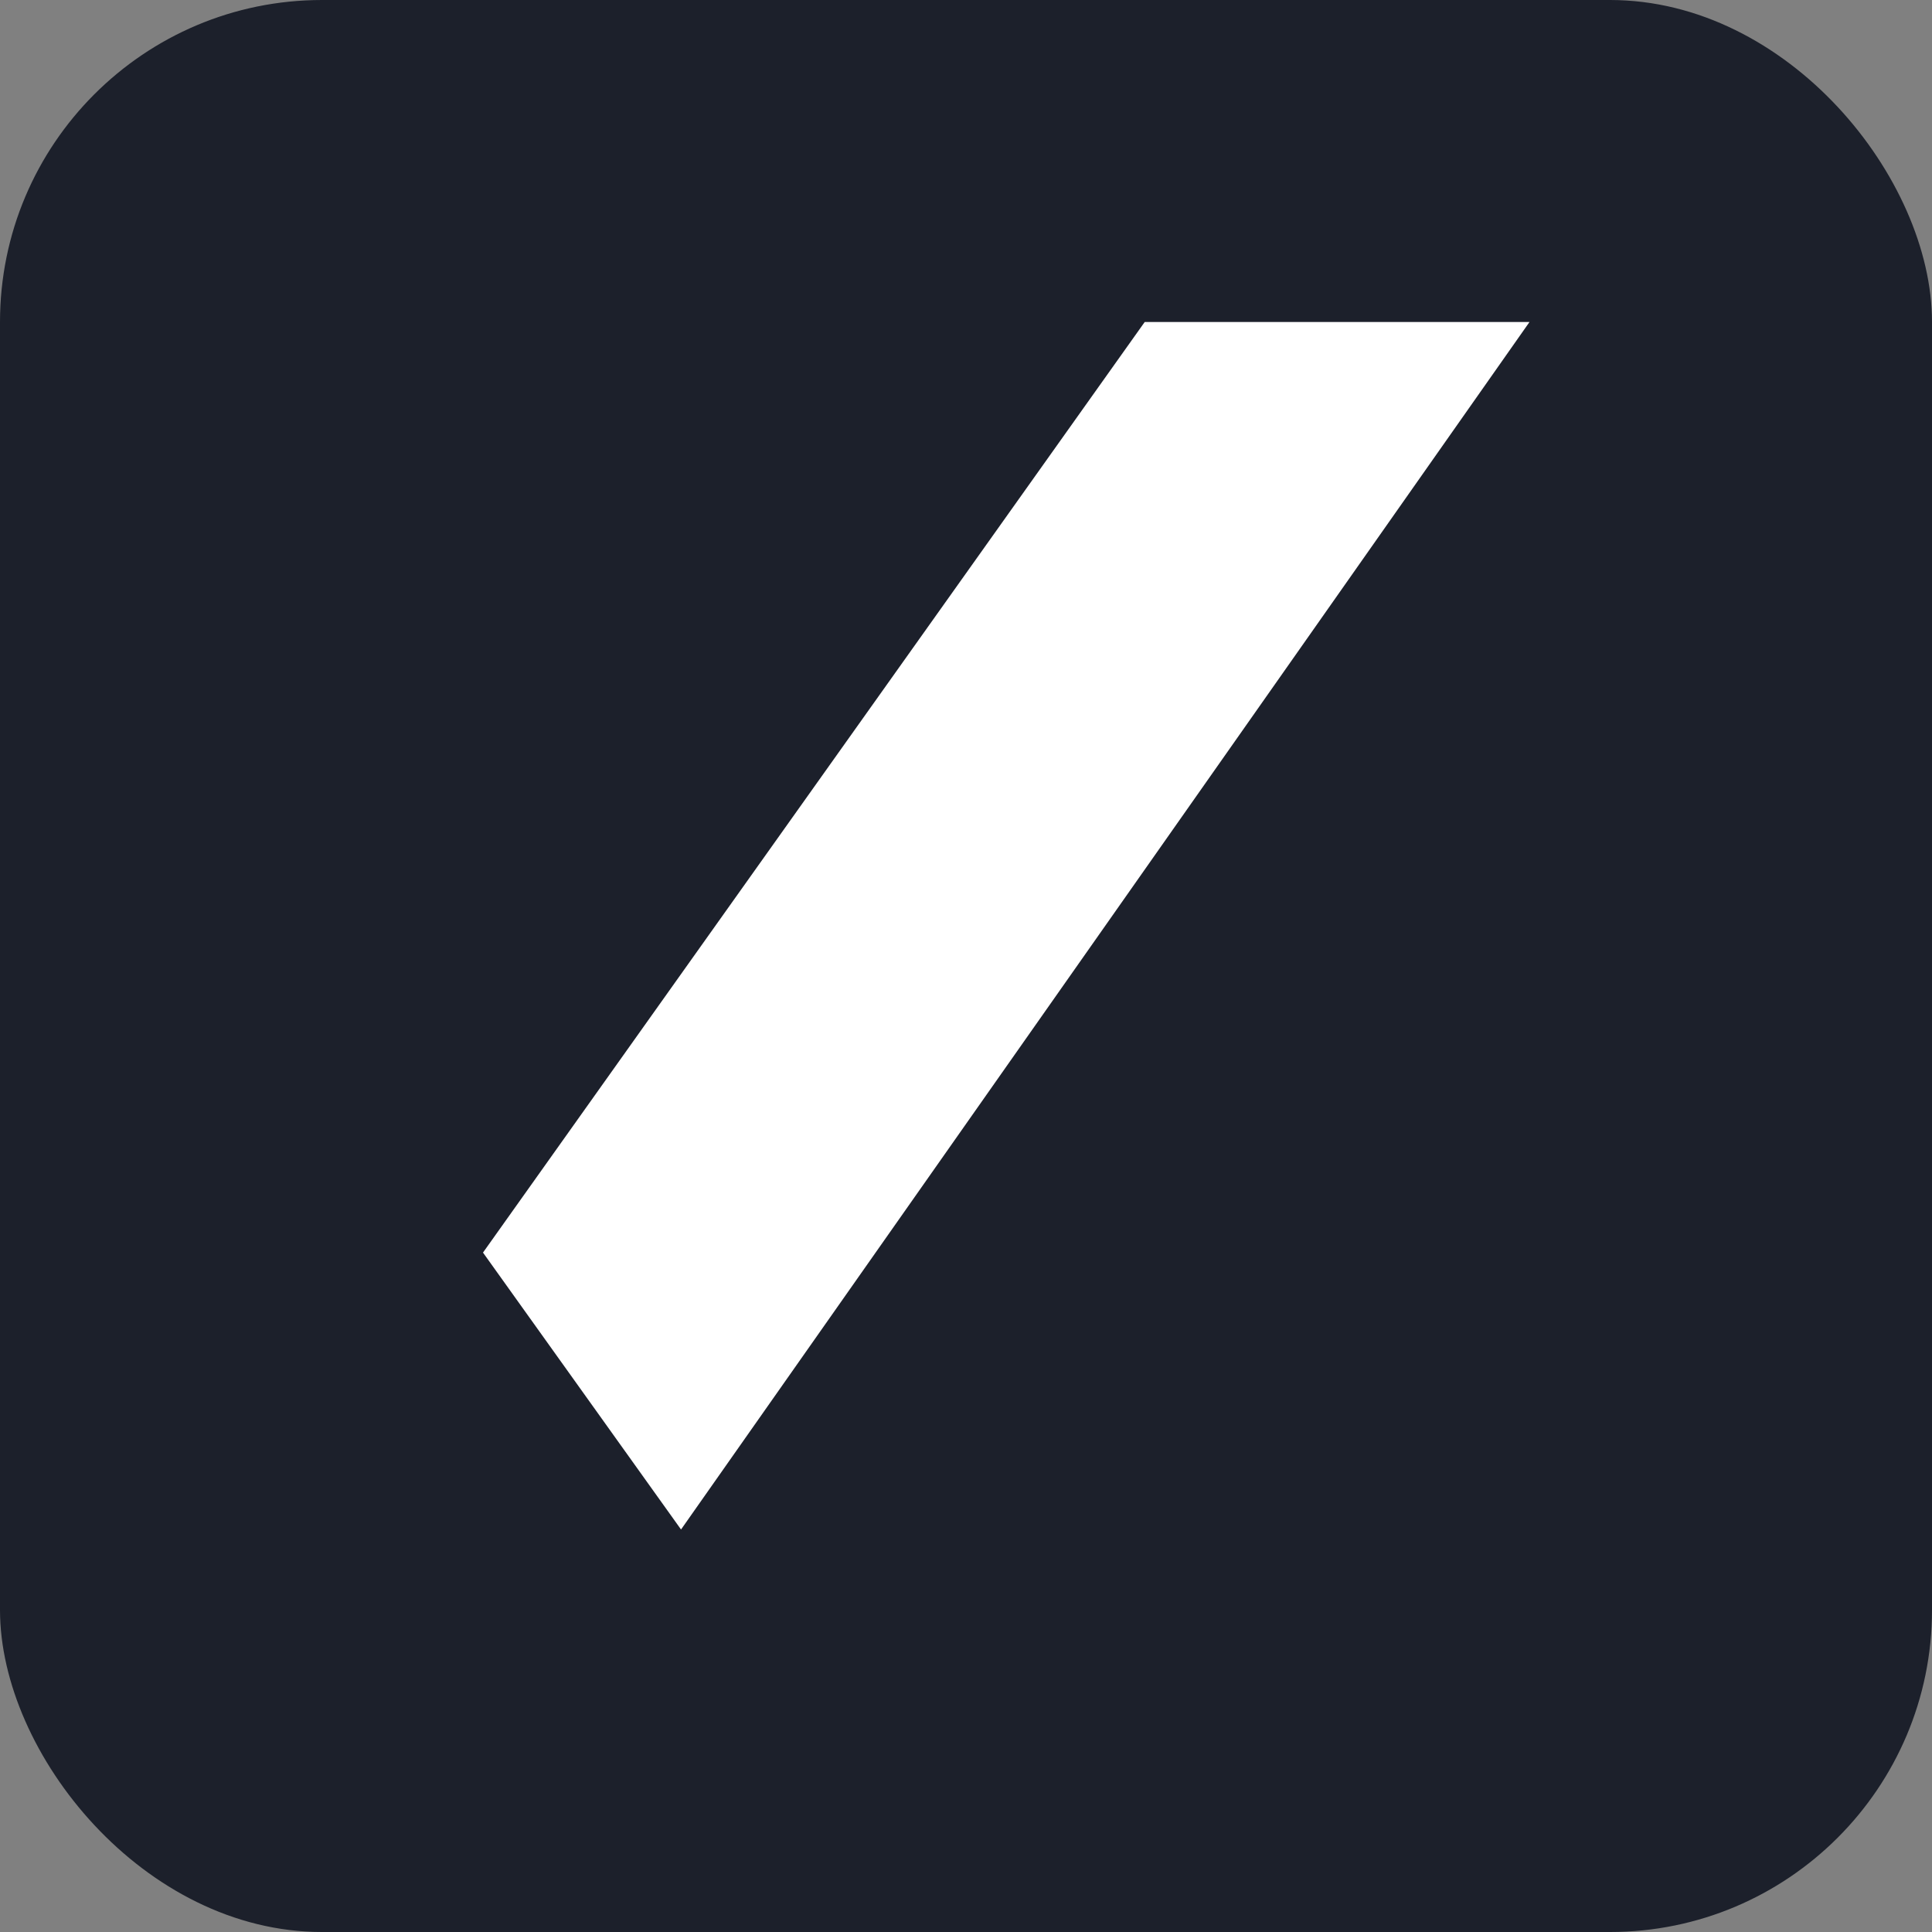 <svg width="24" height="24" viewBox="0 0 24 24" fill="none" xmlns="http://www.w3.org/2000/svg" xmlns:xlink="http://www.w3.org/1999/xlink">
	<rect x="0" y="0" width="24" height="24" fill="#808080" stroke="none"/>
	<desc>
		Created with Pixso.
	</desc>
	<defs/>
	<rect id="IC_Lynk&amp;Co_24" width="24" height="24" fill="#FFFFFF" fill-opacity="0"/>
	<rect id="IC_Lynk&amp;Co_24" rx="4" width="24" height="24" fill="#1C202B" fill-opacity="1"/>
	<path id="Vector 25" d="M6 15.56L8.46 19L19 4L14.22 4L6 15.56Z" fill="#FFFFFF" fill-opacity="1" fill-rule="evenodd"/>
</svg>
